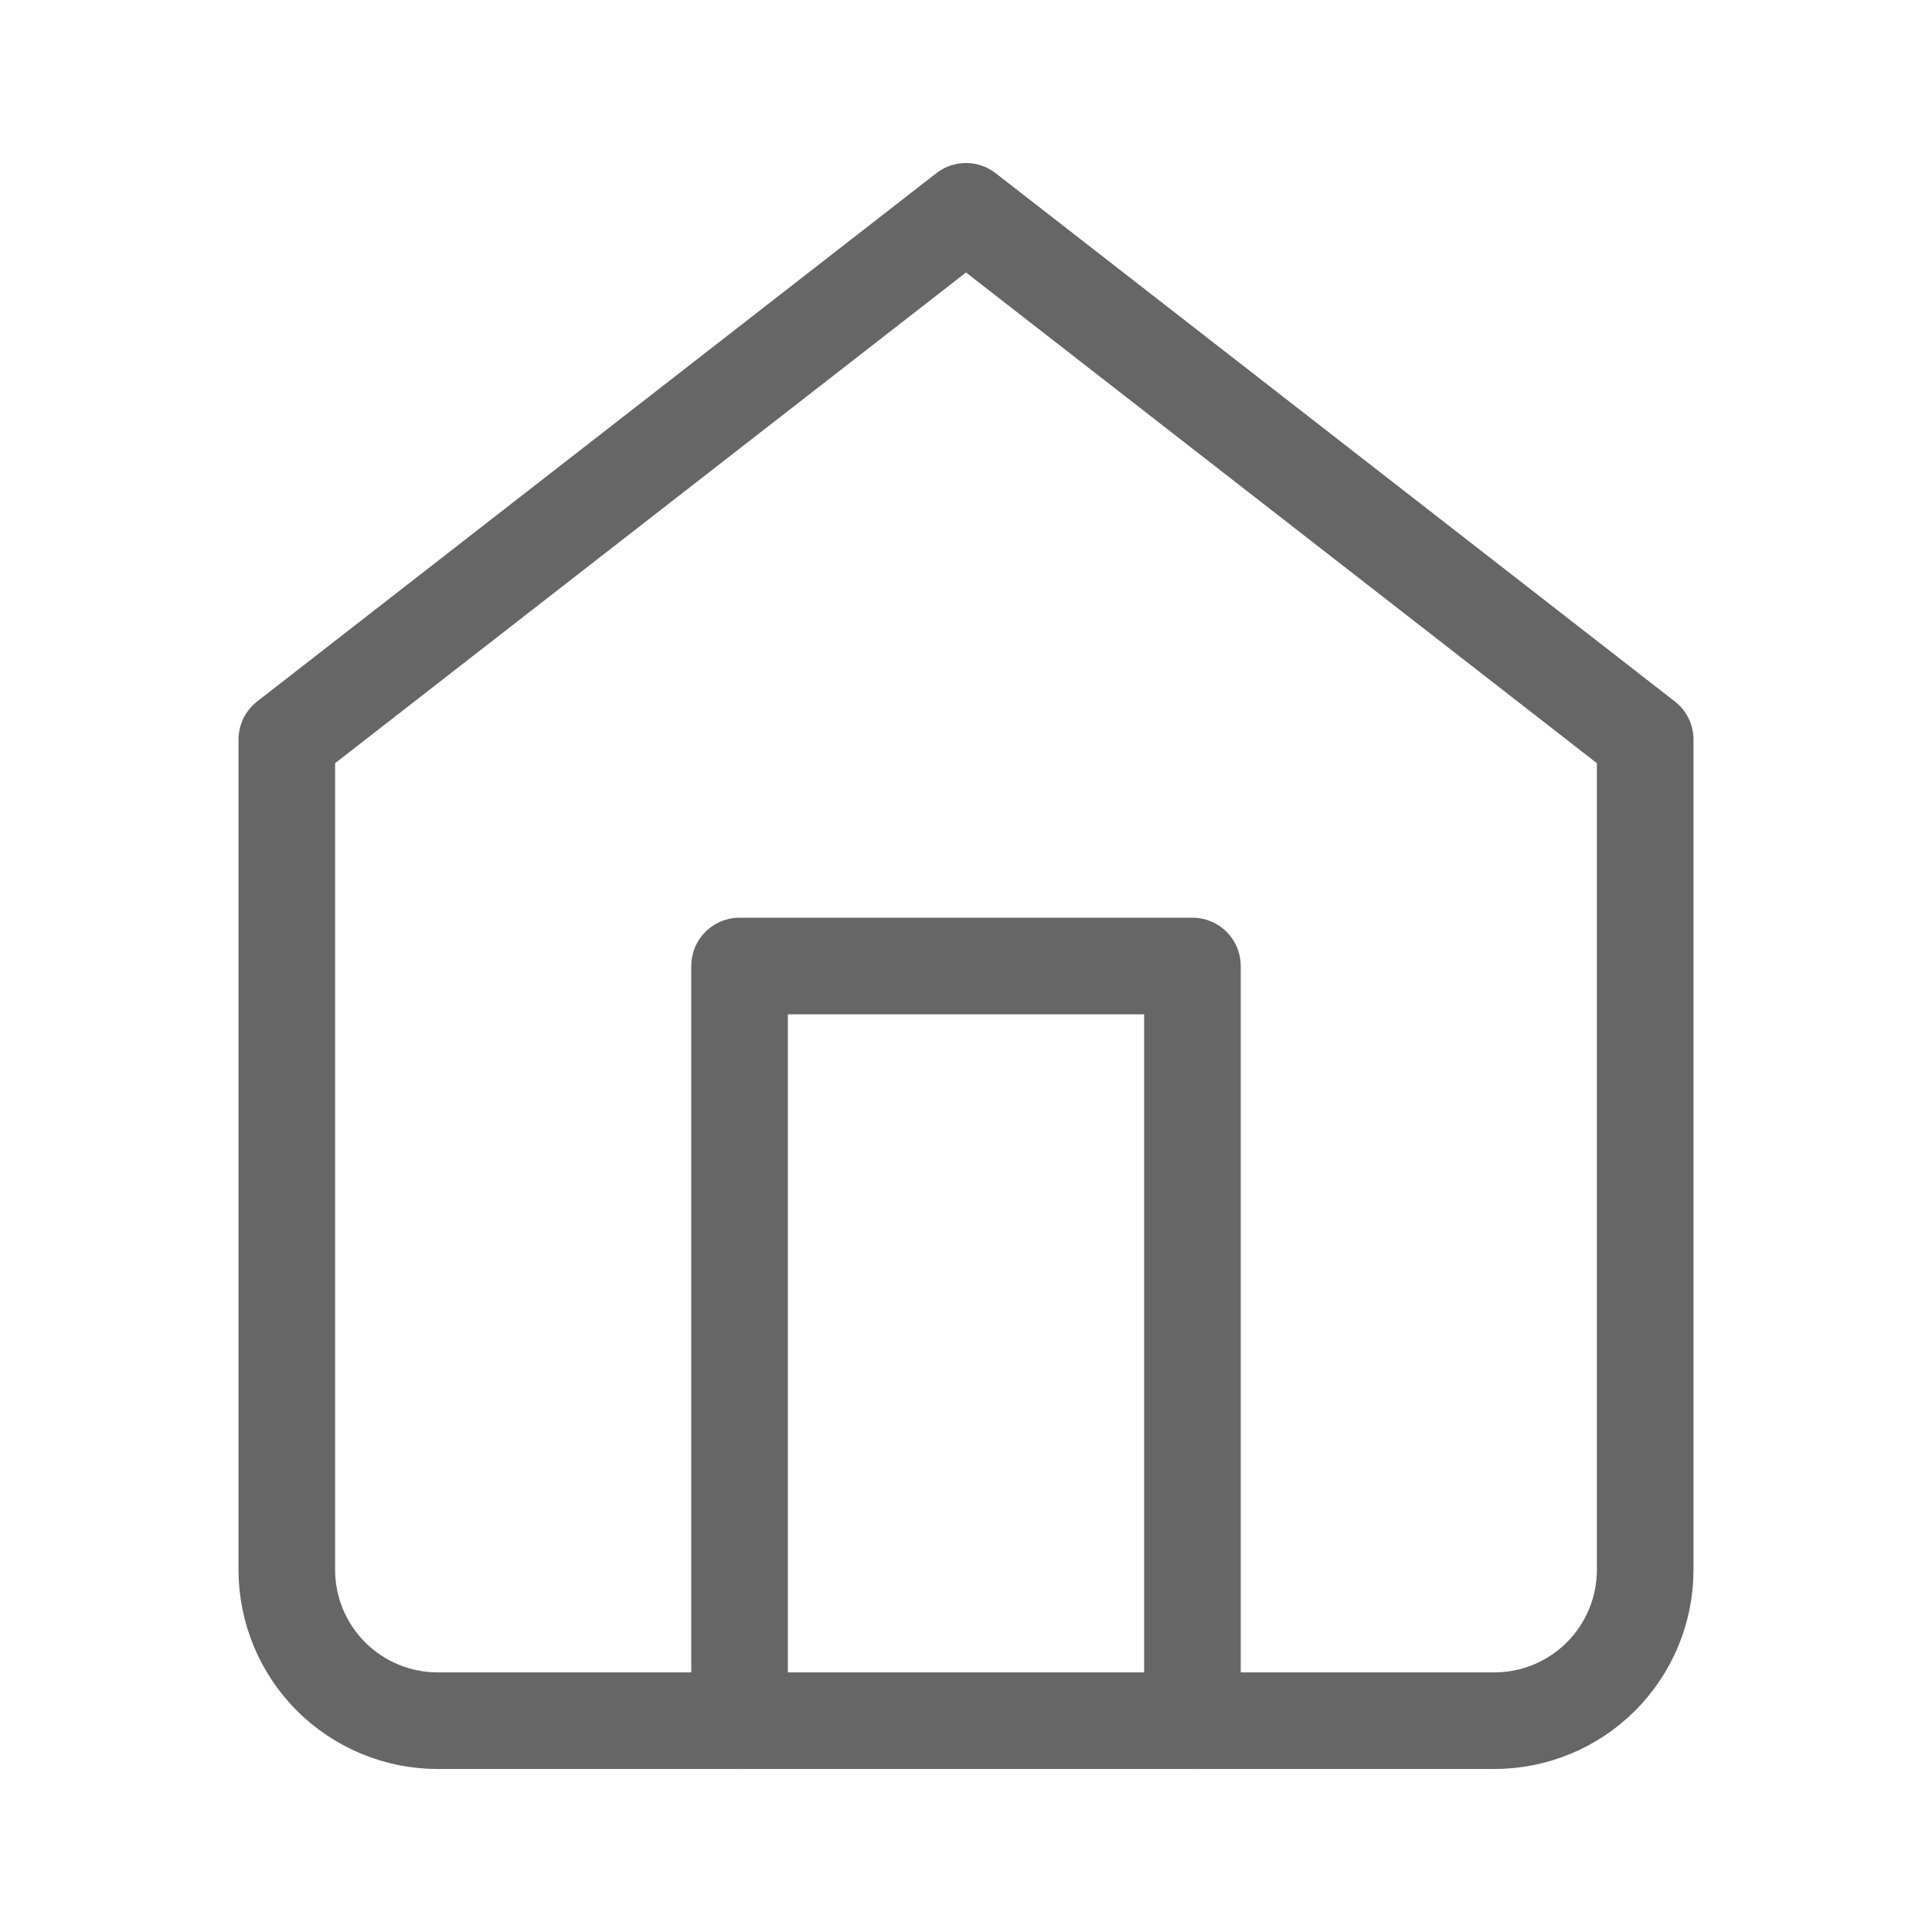 <svg width="40" height="40" viewBox="0 0 40 40" fill="none" xmlns="http://www.w3.org/2000/svg">
<path d="M5.938 15.312L20 4.375L34.062 15.312V32.5C34.062 33.329 33.733 34.124 33.147 34.71C32.561 35.296 31.766 35.625 30.938 35.625H9.062C8.234 35.625 7.439 35.296 6.853 34.71C6.267 34.124 5.938 33.329 5.938 32.5V15.312Z" stroke="#666666" stroke-width="2" stroke-linecap="round" stroke-linejoin="round"/>
<path d="M15.312 35.625V20H24.688V35.625" stroke="#666666" stroke-width="2" stroke-linecap="round" stroke-linejoin="round"/>
</svg>
